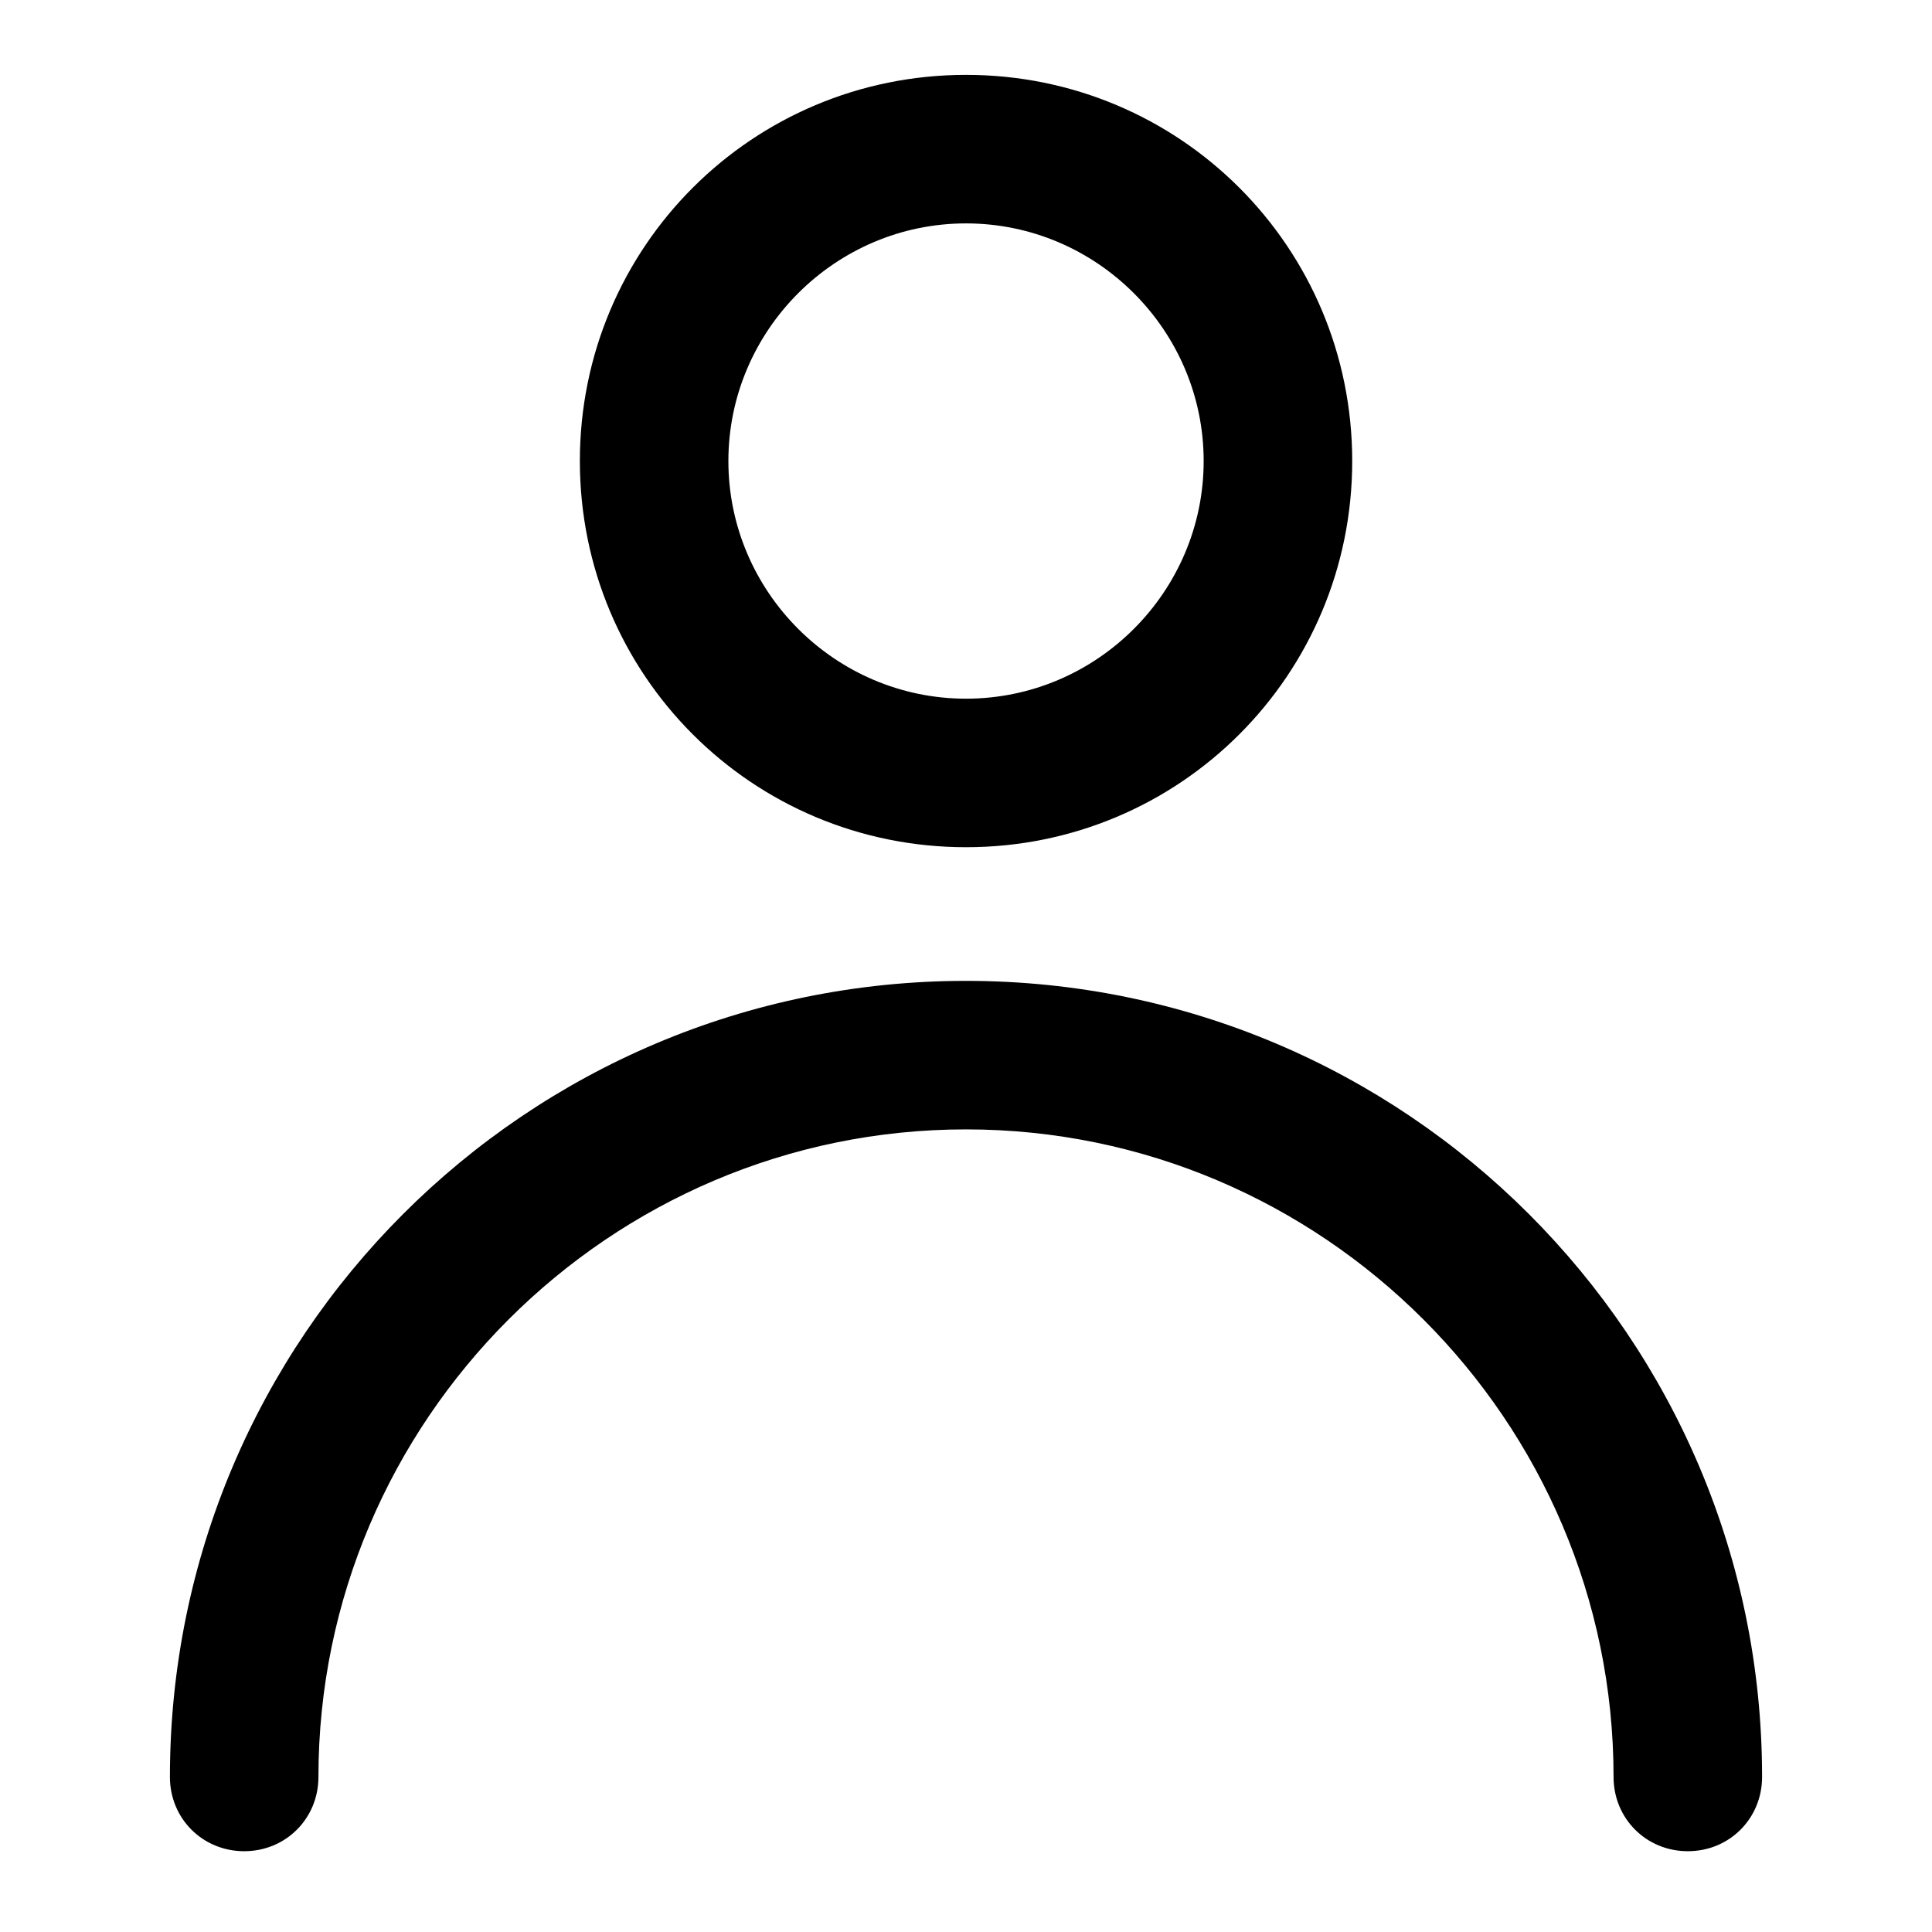 <?xml version="1.0" encoding="UTF-8"?>
<!-- Uploaded to: ICON Repo, www.iconrepo.com, Generator: ICON Repo Mixer Tools -->
<svg fill="#000000" width="800px" height="800px" version="1.1" viewBox="144 144 512 512" xmlns="http://www.w3.org/2000/svg">
 <path d="m189.03 614.91c0-116.51 94.465-210.97 210.97-210.97 116.51 0 210.97 94.465 210.97 210.97 0 11.02-8.66 19.68-19.68 19.68-11.02 0-19.68-8.66-19.68-19.68 0-94.465-77.145-171.61-171.61-171.61s-171.61 77.145-171.61 171.61c0 11.02-8.66 19.68-19.68 19.68s-19.68-8.66-19.68-19.68zm108.64-348.73c0-56.68 45.656-102.34 102.34-102.34s102.34 45.656 102.34 102.34c0 56.68-45.656 102.34-102.34 102.34s-102.34-45.66-102.34-102.34zm39.359 0c0 34.637 28.34 62.977 62.977 62.977s62.977-28.34 62.977-62.977-28.34-62.977-62.977-62.977-62.977 28.34-62.977 62.977z"/>
</svg>